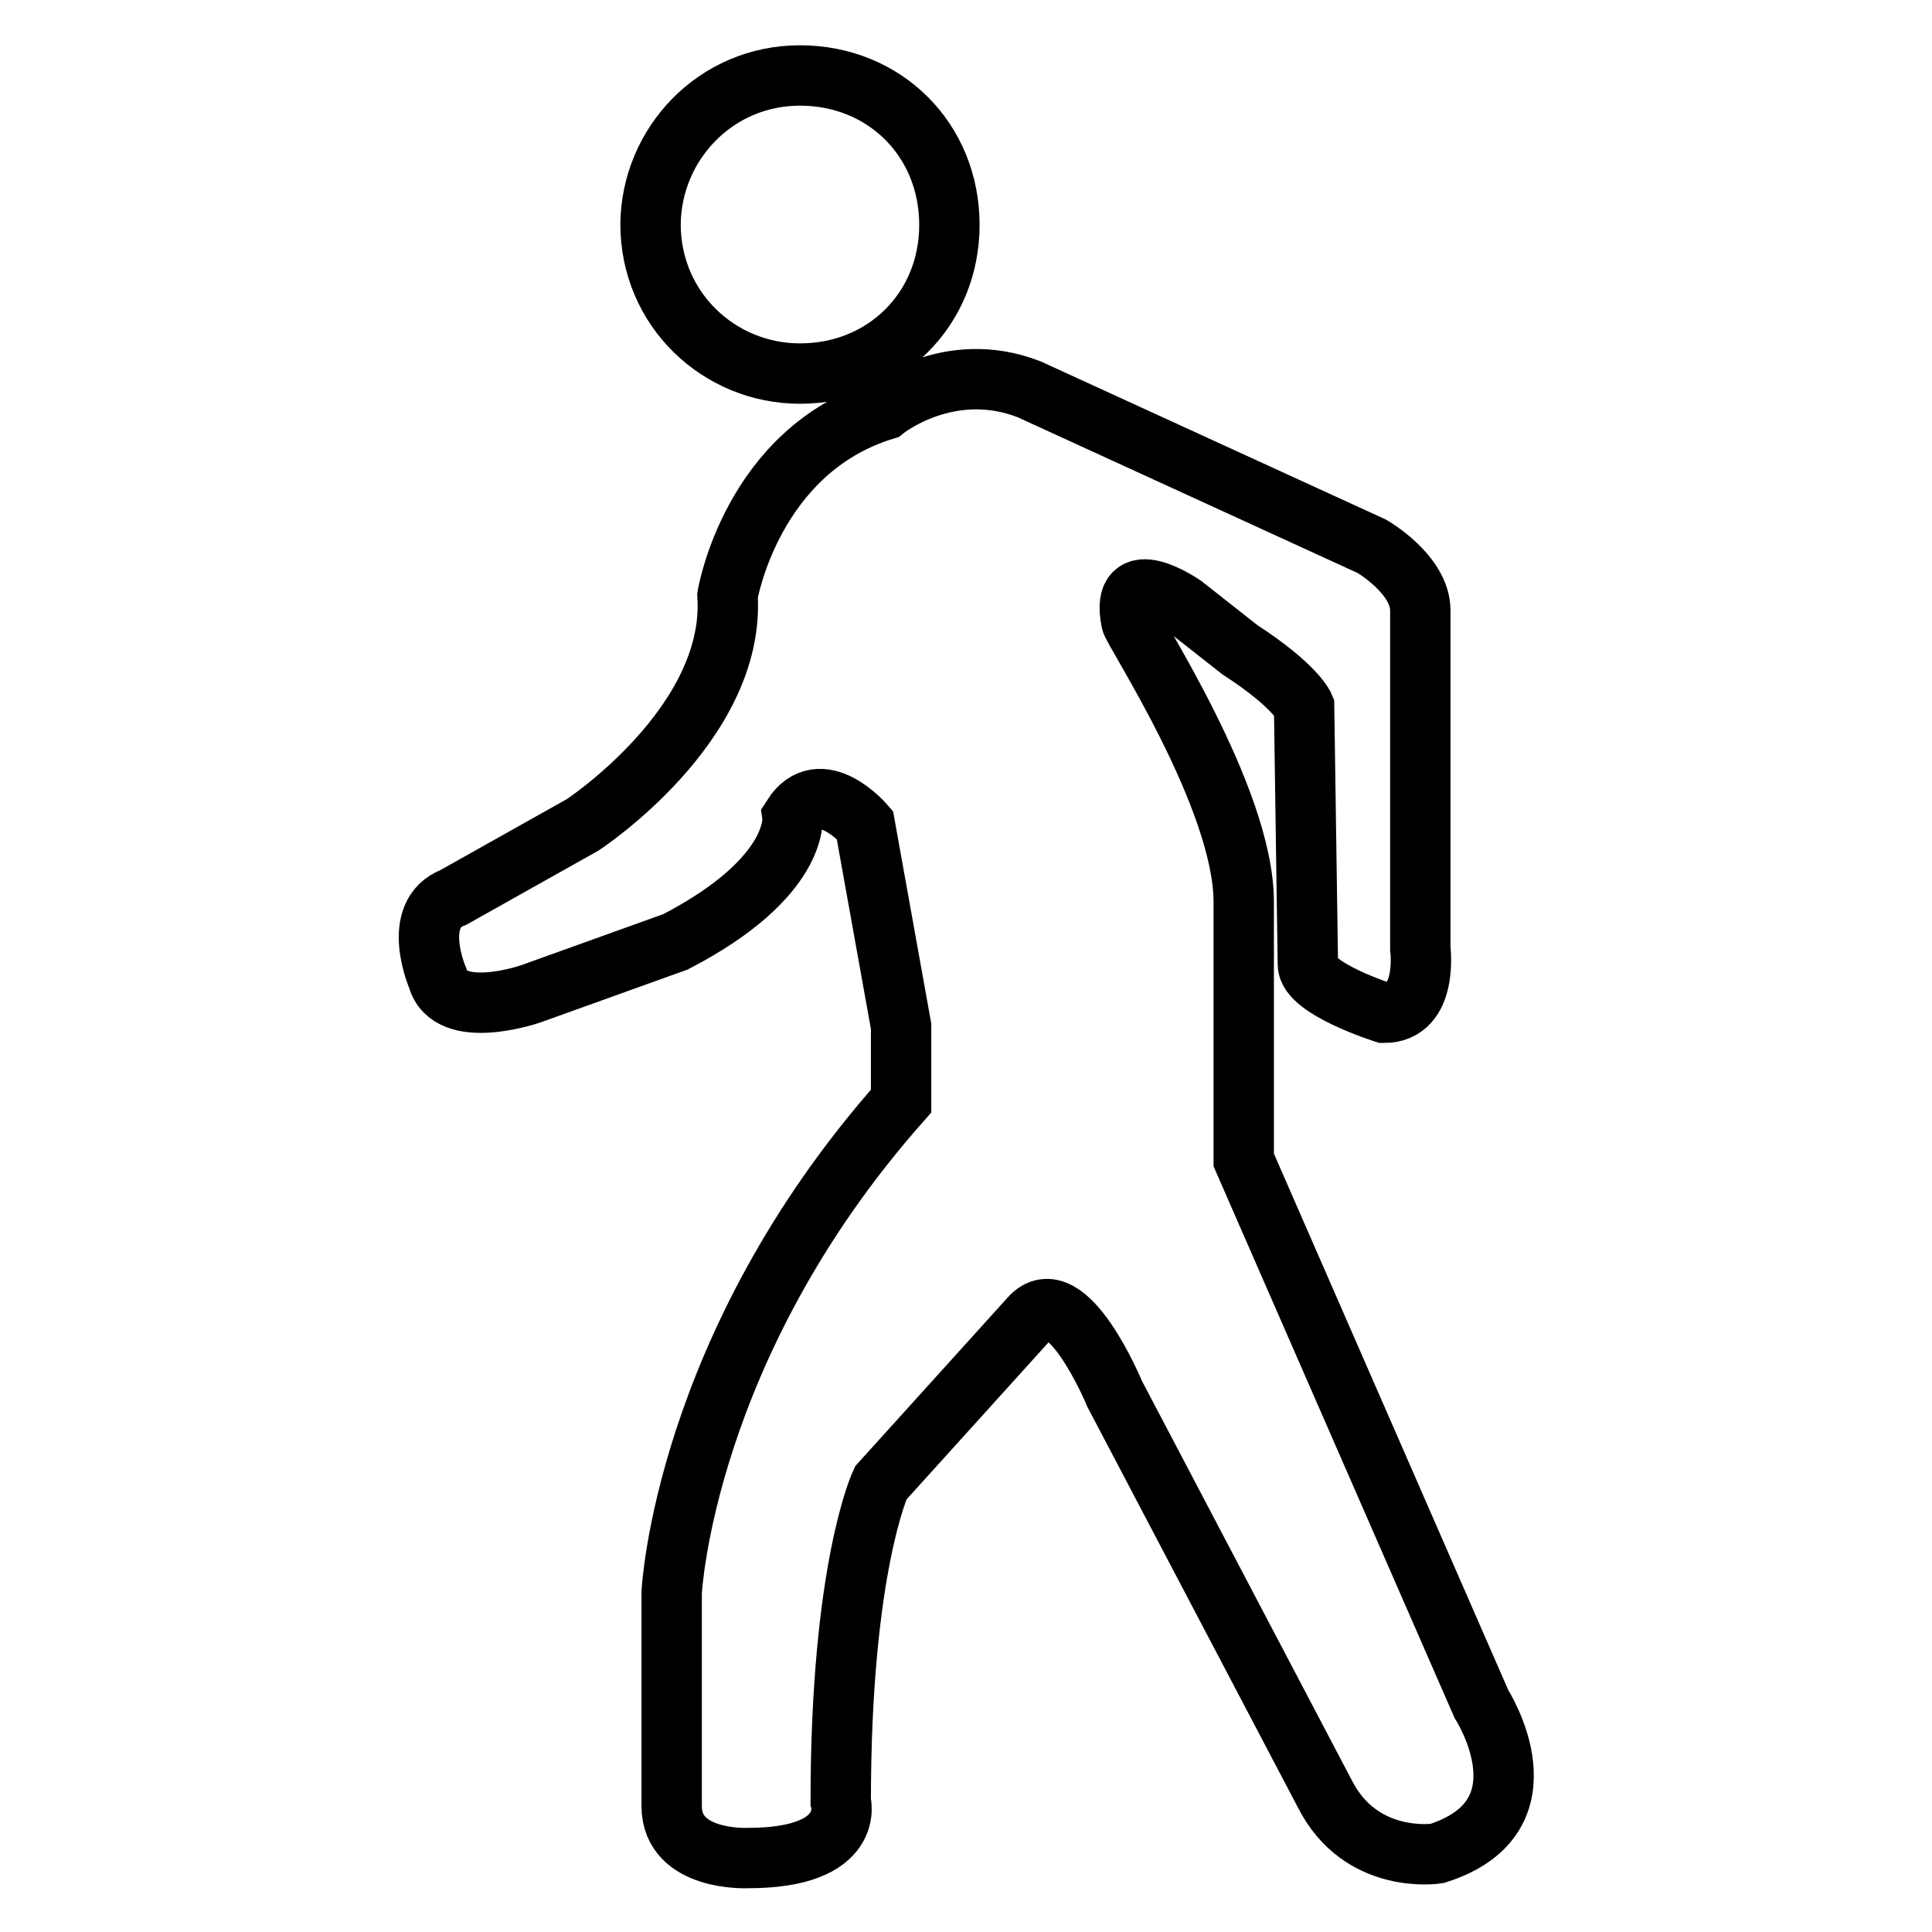 <?xml version="1.0" encoding="utf-8"?>
<!-- Svg Vector Icons : http://www.onlinewebfonts.com/icon -->
<!DOCTYPE svg PUBLIC "-//W3C//DTD SVG 1.1//EN" "http://www.w3.org/Graphics/SVG/1.1/DTD/svg11.dtd">
<svg version="1.1" xmlns="http://www.w3.org/2000/svg" xmlns:xlink="http://www.w3.org/1999/xlink" x="0px" y="0px" viewBox="0 0 256 256" enable-background="new 0 0 256 256" xml:space="preserve">
<g> <path stroke-width="8" fill-opacity="0" stroke="#000000"  d="M164.8,119.5v34.2l31.5,72.1c0,0,9.6,14.9-5.9,19.8c0,0-10.1,1.6-14.9-8l-27.8-52.9c0,0-6.4-15.5-11.2-10.1 l-19.8,21.9c0,0-5.3,11.2-5.3,42.2c0,0,2.1,7.5-12.3,7.5c0,0-10.1,0.5-10.1-6.9v-28.3c0,0,1.6-32.6,30.4-65.1V136l-4.8-26.7 c0,0-5.9-6.9-9.6-1.1c0,0,1.1,8-15.5,16.6l-19.2,6.9c0,0-10.7,3.7-12.3-2.1c0,0-3.7-8.5,2.1-10.7l17.1-9.6c0,0,20.3-13.3,19.2-30.4 c0,0,3.2-19.2,20.8-24.6c0,0,8.5-6.9,19.2-2.7l45.4,20.8c0,0,6.4,3.7,6.4,8.5v44.8c0,0,1.1,8.5-4.8,8.5c0,0-10.1-3.2-10.1-6.4 l-0.5-34.2c0,0-1.1-2.7-8.5-7.5l-7.5-5.9c0,0-8.5-5.9-6.9,2.1C149.8,83.1,164.8,105.6,164.8,119.5L164.8,119.5z M106,49.5 c-10.7,0-19.8-8.5-19.8-19.8C86.3,19.1,94.8,10,106,10c11.2,0,19.8,8.5,19.8,19.8C125.8,41,117.2,49.5,106,49.5z"/></g>
</svg>